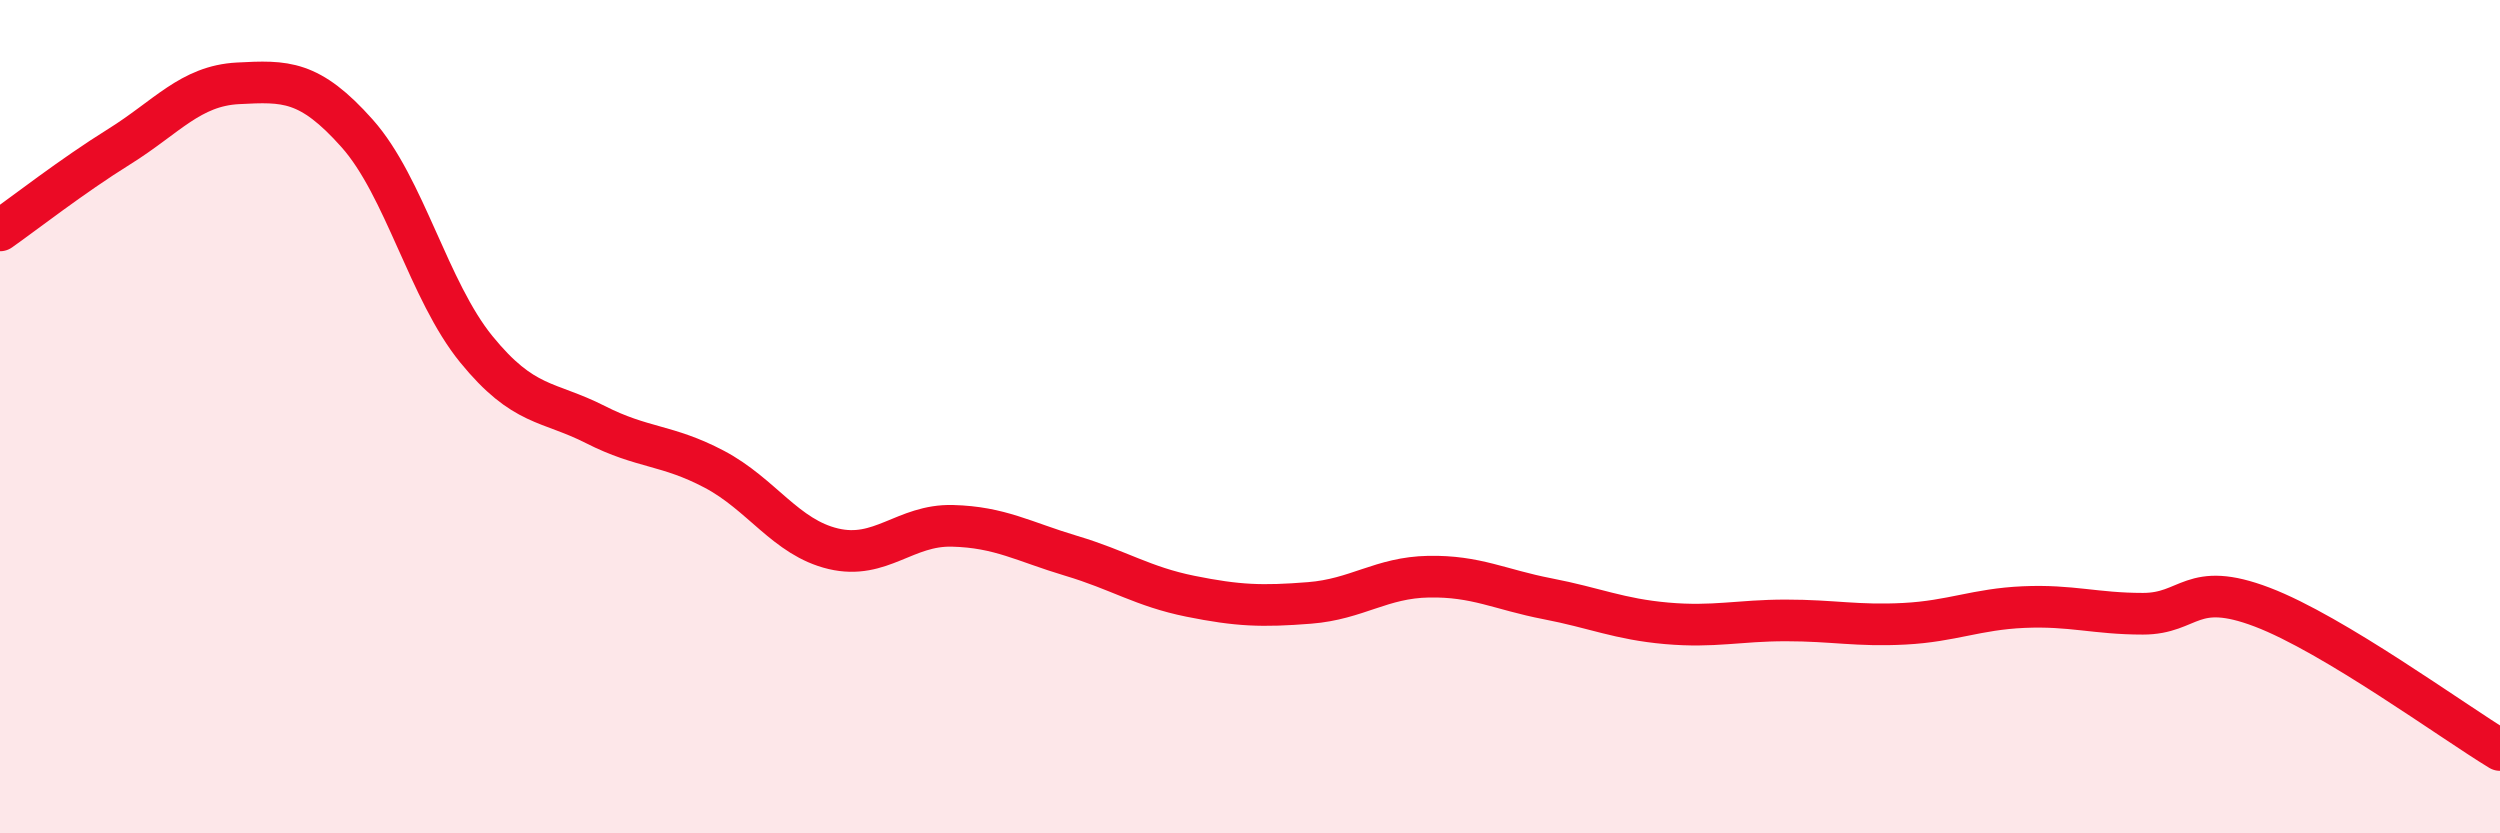 
    <svg width="60" height="20" viewBox="0 0 60 20" xmlns="http://www.w3.org/2000/svg">
      <path
        d="M 0,5.53 C 0.57,5.13 1.72,4.23 2.86,3.52 C 4,2.81 4.57,2.06 5.71,2 C 6.85,1.94 7.43,1.92 8.57,3.2 C 9.71,4.48 10.29,6.98 11.43,8.38 C 12.57,9.78 13.15,9.61 14.29,10.19 C 15.43,10.77 16,10.66 17.14,11.26 C 18.28,11.86 18.86,12.9 20,13.17 C 21.14,13.44 21.72,12.59 22.86,12.62 C 24,12.65 24.57,13 25.71,13.34 C 26.85,13.68 27.43,14.08 28.57,14.31 C 29.71,14.54 30.29,14.56 31.43,14.47 C 32.57,14.38 33.15,13.86 34.29,13.84 C 35.43,13.82 36,14.15 37.14,14.37 C 38.28,14.59 38.86,14.86 40,14.96 C 41.14,15.06 41.72,14.89 42.86,14.89 C 44,14.89 44.57,15.03 45.71,14.97 C 46.85,14.91 47.43,14.62 48.57,14.57 C 49.71,14.52 50.29,14.73 51.43,14.73 C 52.57,14.73 52.58,13.92 54.29,14.57 C 56,15.22 58.86,17.31 60,18L60 20L0 20Z"
        fill="#EB0A25"
        opacity="0.1"
        stroke-linecap="round"
        stroke-linejoin="round"
      />
      <path
        d="M 0,5.53 C 0.57,5.13 1.72,4.23 2.86,3.52 C 4,2.81 4.57,2.06 5.71,2 C 6.85,1.94 7.43,1.92 8.57,3.2 C 9.71,4.48 10.29,6.98 11.43,8.38 C 12.57,9.78 13.15,9.61 14.29,10.19 C 15.43,10.77 16,10.66 17.14,11.26 C 18.28,11.86 18.86,12.9 20,13.17 C 21.14,13.44 21.72,12.59 22.86,12.62 C 24,12.65 24.57,13 25.71,13.34 C 26.85,13.68 27.43,14.08 28.57,14.31 C 29.71,14.54 30.29,14.56 31.43,14.47 C 32.57,14.38 33.15,13.86 34.29,13.84 C 35.43,13.82 36,14.15 37.14,14.37 C 38.28,14.59 38.86,14.86 40,14.96 C 41.14,15.06 41.72,14.89 42.86,14.89 C 44,14.89 44.57,15.03 45.71,14.97 C 46.85,14.91 47.43,14.62 48.57,14.57 C 49.71,14.52 50.29,14.73 51.43,14.73 C 52.57,14.73 52.58,13.92 54.29,14.57 C 56,15.22 58.86,17.31 60,18"
        stroke="#EB0A25"
        stroke-width="1"
        fill="none"
        stroke-linecap="round"
        stroke-linejoin="round"
      />
    </svg>
  